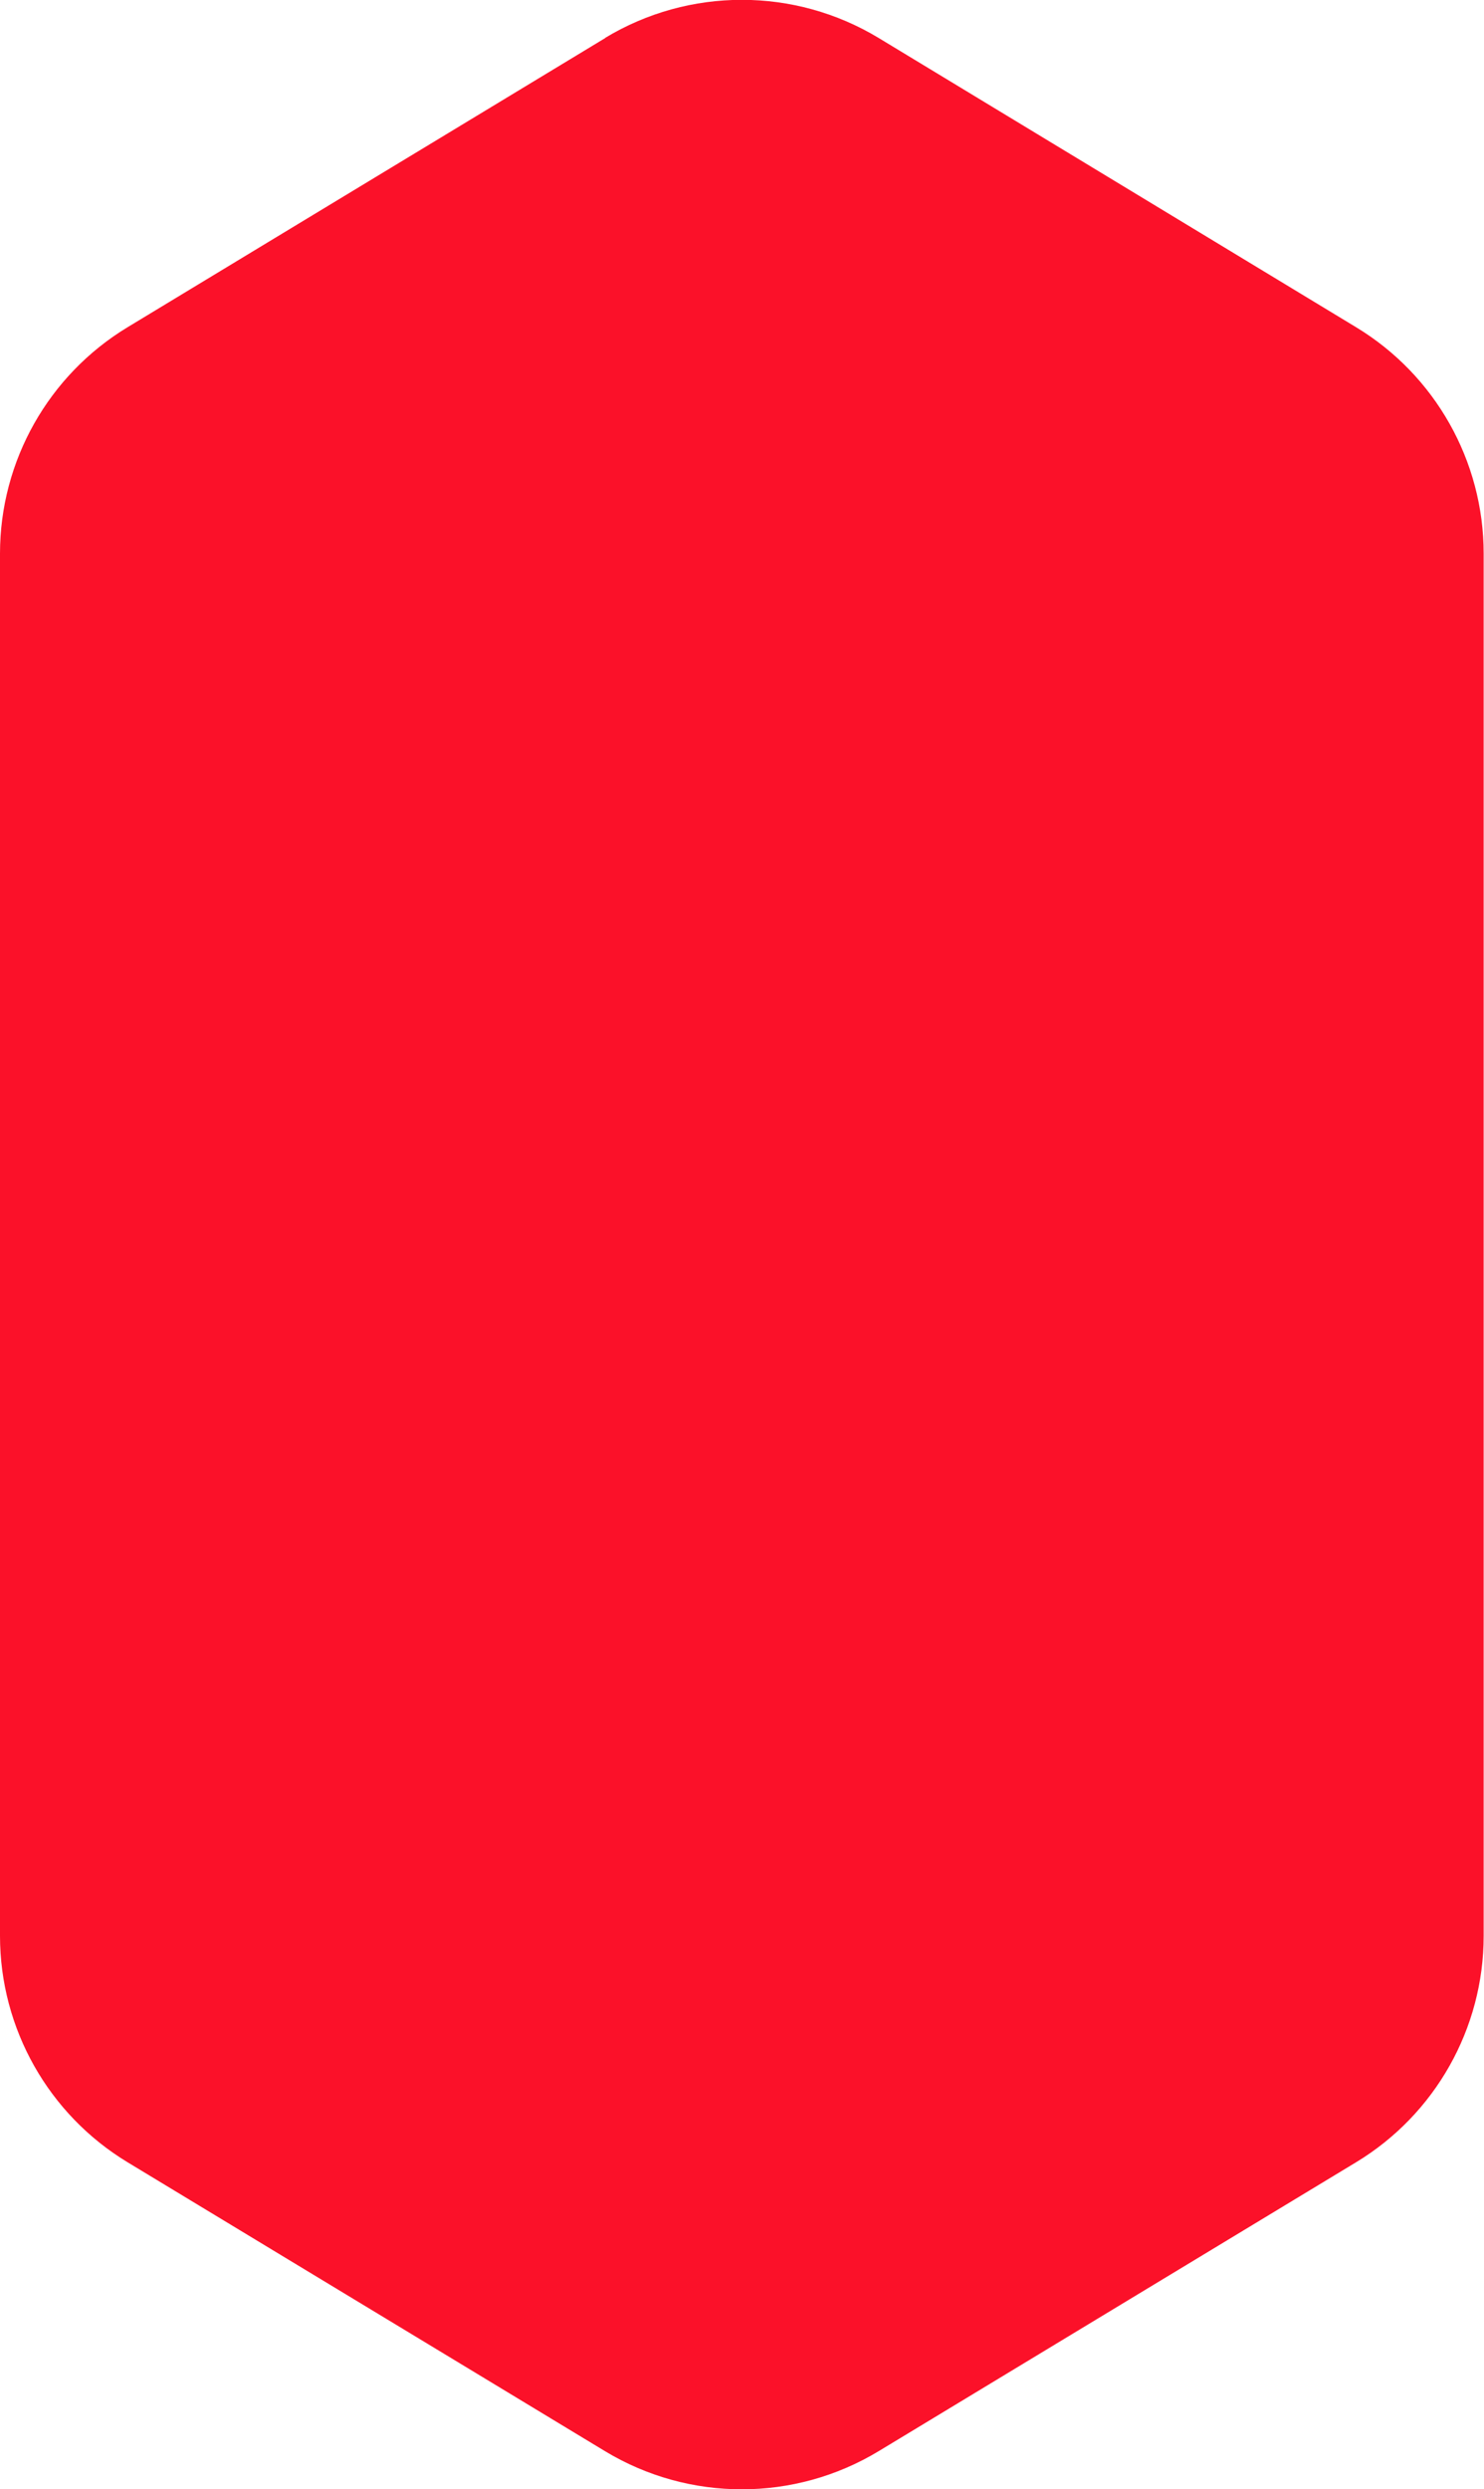 <?xml version="1.0" encoding="UTF-8"?>
<svg id="Calque_2" data-name="Calque 2" xmlns="http://www.w3.org/2000/svg" viewBox="0 0 43.74 73.33">
  <defs>
    <style>
      .cls-1 {
        fill: #fb1129;
      }
    </style>
  </defs>
  <g id="Calque_1-2" data-name="Calque 1">
    <path class="cls-1" d="M17.84,1.12L3.76,9.64c-2.33,1.41-3.76,3.94-3.76,6.67v40.72c0,2.73,1.43,5.26,3.76,6.67l14.07,8.51c2.48,1.5,5.59,1.5,8.07,0l14.07-8.51c2.33-1.41,3.76-3.94,3.76-6.67V16.31c0-2.73-1.43-5.26-3.76-6.67L25.9,1.12c-2.48-1.5-5.59-1.5-8.07,0Z"/>
  </g>
</svg>